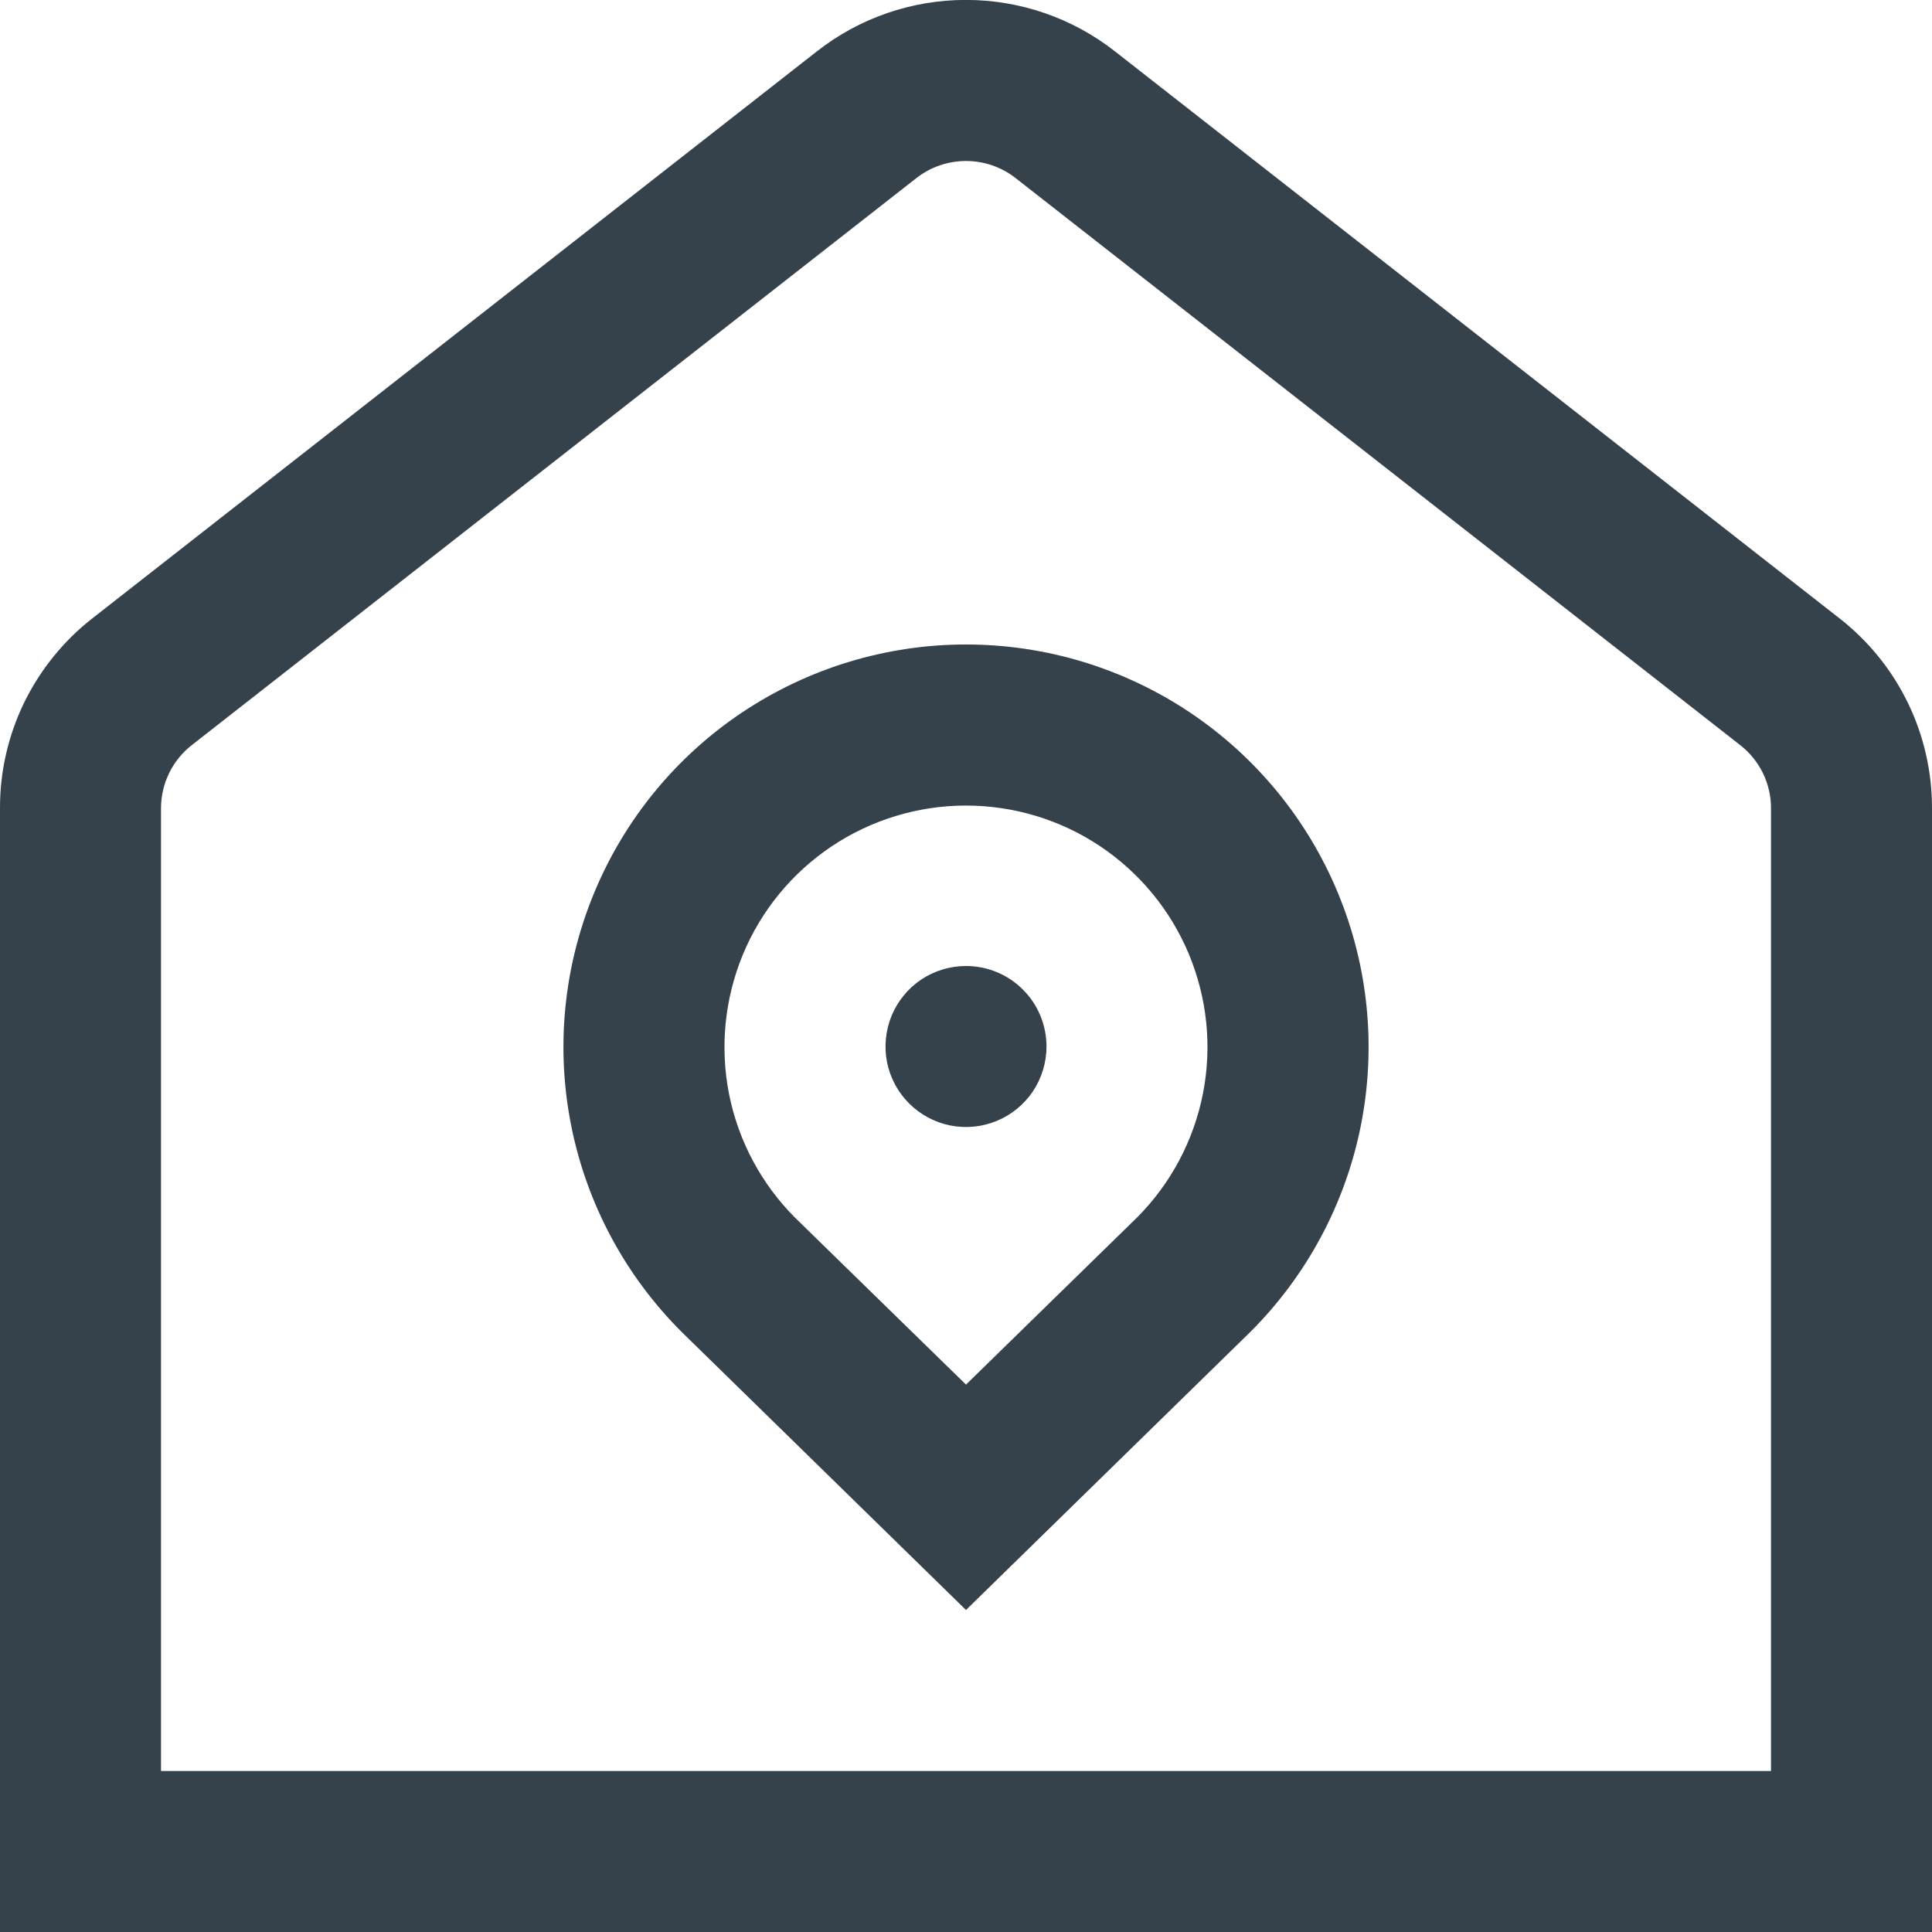 <svg width="24" height="24" viewBox="0 0 24 24" fill="none" xmlns="http://www.w3.org/2000/svg">
<g clip-path="url(#clip0_1_5083)">
<path d="M22.849 7.68L13.849 0.637C13.321 0.223 12.67 -0.001 11.999 -0.001C11.328 -0.001 10.677 0.223 10.149 0.637L1.149 7.68C0.79 7.96 0.5 8.319 0.3 8.728C0.101 9.138 -0.002 9.588 7.91138e-05 10.043V24H24V10.043C24.001 9.587 23.898 9.137 23.699 8.728C23.499 8.318 23.209 7.96 22.849 7.68ZM22 22H2V10.043C2 9.891 2.034 9.741 2.101 9.604C2.167 9.468 2.264 9.348 2.384 9.255L11.384 2.212C11.56 2.074 11.777 2 12 2C12.223 2 12.44 2.074 12.616 2.212L21.616 9.255C21.736 9.348 21.833 9.468 21.9 9.604C21.966 9.741 22.001 9.891 22 10.043V22ZM12 8.006C11.01 8.006 10.042 8.3 9.219 8.85C8.396 9.4 7.755 10.183 7.378 11.098C7 12.013 6.902 13.019 7.097 13.99C7.292 14.961 7.77 15.852 8.472 16.55L12 20L15.536 16.542C16.235 15.843 16.712 14.952 16.905 13.982C17.098 13.012 16.999 12.006 16.62 11.092C16.242 10.179 15.601 9.398 14.778 8.848C13.956 8.299 12.989 8.006 12 8.006ZM14.129 15.12L12 17.2L9.878 15.128C9.459 14.709 9.173 14.175 9.057 13.593C8.942 13.012 9.001 12.409 9.227 11.861C9.453 11.313 9.837 10.845 10.329 10.515C10.822 10.185 11.401 10.008 11.994 10.007C12.587 10.006 13.167 10.18 13.66 10.508C14.154 10.837 14.54 11.304 14.768 11.851C14.996 12.398 15.058 13 14.944 13.582C14.83 14.164 14.547 14.699 14.129 15.12ZM13 13C13 13.198 12.941 13.391 12.832 13.556C12.722 13.72 12.566 13.848 12.383 13.924C12.2 14 11.999 14.019 11.805 13.981C11.611 13.942 11.433 13.847 11.293 13.707C11.153 13.567 11.058 13.389 11.019 13.195C10.981 13.001 11.001 12.8 11.076 12.617C11.152 12.435 11.28 12.278 11.444 12.168C11.609 12.059 11.802 12 12 12C12.265 12 12.52 12.105 12.707 12.293C12.895 12.48 13 12.735 13 13Z" fill="#36424B"/>
</g>
<defs>
<clipPath id="clip0_1_5083">
<rect width="24" height="24" fill="white"/>
</clipPath>
</defs>
</svg>
